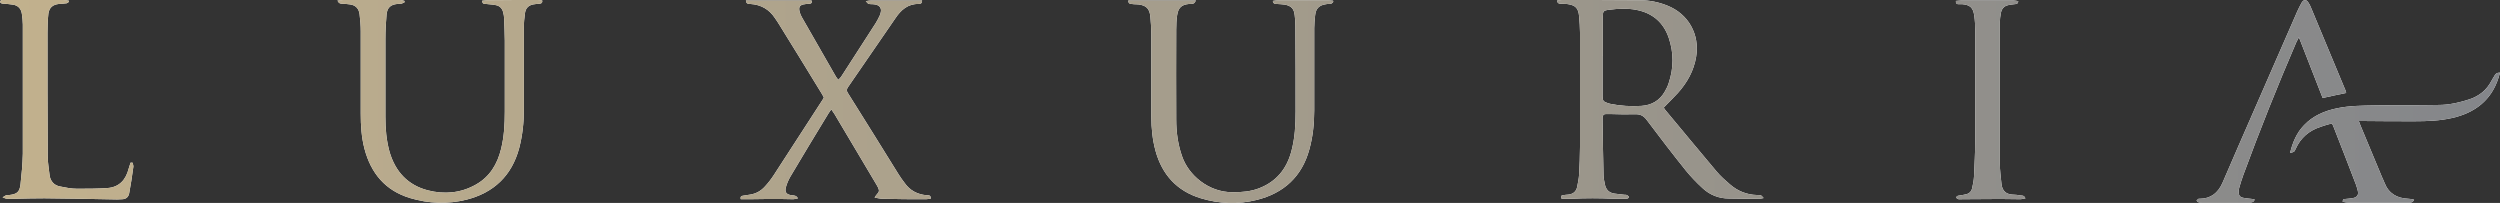 <svg xmlns="http://www.w3.org/2000/svg" xmlns:xlink="http://www.w3.org/1999/xlink" id="Calque_2" viewBox="0 0 107.42 8.72"><rect x="0" y="0" width="107.42" height="8.72" fill="#333333" stroke="none"/><defs><style>.cls-1{fill:url(#Dégradé_sans_nom_17);}.cls-1,.cls-2{stroke-width:0px;}.cls-2{fill:#fff;}</style><linearGradient id="D&#xE9;grad&#xE9;_sans_nom_17" x1="0" y1="4.36" x2="107.42" y2="4.36" gradientUnits="userSpaceOnUse"><stop offset="0" stop-color="#c2b18d"></stop><stop offset="1" stop-color="#84868a"></stop></linearGradient></defs><g id="Calque_1-2"><path class="cls-2" d="M68.86,2.38v1.61s0,.1,0,.15c0,.19.04.23.22.29.03.01.07.02.1.03.44.09.89.12,1.35.09.44-.03.78-.23,1-.61.07-.12.13-.24.17-.37.22-.65.22-1.31,0-1.95-.23-.67-.71-1.07-1.41-1.2-.38-.07-.77-.05-1.15,0-.25.03-.27.06-.27.32,0,.55,0,1.1,0,1.65M66.9.02c.07,0,.13-.02.2-.02,1.12,0,2.25,0,3.37.01.4,0,.8.08,1.17.23.91.36,1.4,1.24,1.24,2.2-.1.6-.38,1.1-.78,1.55-.19.21-.4.41-.61.63.01.03.03.06.06.1.74.89,1.47,1.77,2.21,2.65.17.2.37.38.57.55.33.29.73.45,1.17.46.06,0,.12,0,.17.02.03.01.05.05.11.11-.1.02-.17.04-.24.03-.42,0-.83,0-1.25-.01-.43,0-.82-.15-1.14-.45-.26-.24-.5-.49-.72-.76-.57-.71-1.12-1.43-1.67-2.16-.13-.18-.28-.26-.5-.25-.36.01-.73,0-1.1-.01-.05,0-.1,0-.15,0-.11,0-.15.06-.15.16,0,.03,0,.06,0,.09.01.78.02,1.56.04,2.34,0,.15.03.3.06.44.05.23.19.36.42.39.14.02.28.03.43.05.09,0,.09,0,.18.08-.01.09-.08.09-.15.09-.17,0-.34,0-.51,0-.6-.03-1.2-.03-1.8,0-.15,0-.3,0-.43,0-.05-.1-.02-.14.05-.15.08-.02.17-.02.26-.03.2-.03.32-.14.36-.34.03-.17.07-.34.08-.51.02-.4.04-.8.04-1.2,0-1.64,0-3.27,0-4.91,0-.23-.02-.47-.04-.71-.03-.33-.15-.46-.47-.51-.1-.02-.21-.01-.32-.02-.07,0-.15-.01-.15-.15"></path><path class="cls-2" d="M14.48.03c.1-.01.18-.03.26-.03.65,0,1.3,0,1.96,0,.17,0,.33,0,.49,0,.06,0,.13.02.19.04,0,.02,0,.04,0,.06-.05.02-.09.05-.14.06-.06.01-.11,0-.17.01-.29.03-.43.16-.46.45-.03.35-.05.7-.05,1.05,0,1.12,0,2.23,0,3.35,0,.51.04,1.01.18,1.51.25.85.79,1.43,1.65,1.65.7.18,1.41.12,2.06-.25.6-.34.92-.88,1.08-1.53.13-.52.16-1.06.16-1.6,0-1.01,0-2.03,0-3.05,0-.32-.02-.64-.03-.97,0-.08-.02-.17-.04-.25-.04-.17-.15-.28-.32-.31-.14-.03-.28-.03-.42-.05-.08,0-.16,0-.16-.14.07,0,.14-.02.2-.02C21.65,0,22.37,0,23.1,0c.07,0,.13.01.2.02.01.12-.05.13-.12.14-.09,0-.18.02-.27.03-.2.04-.32.16-.35.36-.03.21-.05.41-.05.62,0,1.18,0,2.36,0,3.54,0,.56-.06,1.11-.2,1.65-.32,1.19-1.09,1.92-2.27,2.22-.81.2-1.62.17-2.42-.07-1.06-.32-1.68-1.06-1.96-2.12-.13-.5-.16-1-.16-1.51,0-1.18,0-2.36,0-3.54,0-.24-.02-.48-.05-.73-.03-.24-.17-.39-.41-.42-.1-.02-.21-.02-.32-.03-.08,0-.16,0-.22-.14"></path><path class="cls-2" d="M48.49.02h2.9c-.05.07-.07.12-.11.13-.06.02-.13.02-.19.02-.32.03-.46.16-.51.48-.03.2-.04.41-.04.62,0,1.29-.01,2.57,0,3.86,0,.54.07,1.07.25,1.58.27.8,1.13,1.56,2.19,1.55.38,0,.76-.03,1.12-.17.75-.29,1.19-.84,1.39-1.6.15-.56.18-1.13.18-1.7,0-1.22,0-2.44-.01-3.67,0-.16-.01-.31-.03-.47-.03-.27-.14-.39-.41-.45-.12-.02-.24-.02-.36-.03-.07,0-.15,0-.17-.13.08-.01.15-.03.22-.03.42,0,.83,0,1.25,0,.3,0,.6,0,.9,0,.07,0,.15.02.22.02,0,.02,0,.03.01.05-.03.03-.06.07-.1.08-.07.02-.14,0-.21.02-.29.04-.44.18-.47.47-.02.19-.04.37-.04.56,0,1.18,0,2.36,0,3.54,0,.57-.06,1.13-.21,1.67-.32,1.17-1.1,1.88-2.26,2.17-.8.2-1.61.17-2.4-.07-1.03-.31-1.67-1.02-1.95-2.04-.13-.48-.18-.97-.18-1.46,0-1.18,0-2.36,0-3.54,0-.25-.02-.5-.04-.75-.03-.35-.17-.5-.52-.54-.09-.01-.19,0-.28-.02-.07,0-.15-.01-.15-.15"></path><path class="cls-2" d="M32.02.02h2.85c.03.09,0,.13-.07.14-.07.01-.14,0-.21.02-.22.02-.29.12-.23.33.02.08.05.16.1.24.48.84.97,1.69,1.45,2.53.03.05.06.09.11.15.05-.05.09-.09.12-.13.5-.77.99-1.54,1.49-2.31.06-.1.12-.21.17-.32.13-.3.03-.47-.3-.49-.06,0-.12,0-.17-.01-.04-.01-.06-.05-.13-.12.11-.02.17-.03.23-.03.73,0,1.45,0,2.19,0,0,.13-.07.15-.14.15-.47-.01-.77.26-1.01.62-.68.98-1.35,1.97-2.03,2.95-.07.1-.07.17,0,.27.73,1.16,1.45,2.32,2.17,3.48.08.13.17.25.26.37.23.33.55.49.94.53.08,0,.18-.02.19.14-.07.01-.13.03-.2.03-.63,0-1.26,0-1.89-.02-.1,0-.2-.03-.33-.05.04-.06.06-.1.09-.13.11-.12.12-.16.06-.3-.02-.04-.04-.08-.06-.11-.61-1.02-1.21-2.04-1.82-3.06-.04-.06-.08-.12-.13-.19-.05.07-.09.12-.12.17-.55.9-1.1,1.81-1.64,2.72-.08.14-.15.3-.19.45-.06.22.02.32.25.35.06,0,.11.01.17.03.03.01.05.05.1.1-.09.02-.15.04-.2.04-.18,0-.36-.01-.54-.01-.45,0-.9,0-1.35.01-.13,0-.25,0-.37,0-.03-.12.03-.14.09-.15.11-.02.21-.03.32-.05.25-.04.46-.16.63-.35.14-.15.27-.32.38-.49.7-1.08,1.4-2.16,2.1-3.24.01-.02.03-.05.05-.09-.03-.05-.06-.12-.1-.18-.6-.98-1.2-1.96-1.81-2.94-.06-.1-.12-.19-.19-.29-.25-.38-.6-.58-1.06-.61-.08,0-.18,0-.19-.15"></path><path class="cls-2" d="M5.7,7c.01.06.04.12.03.17-.05.38-.11.76-.18,1.14-.03.15-.13.24-.28.25-.08,0-.16.01-.24.01-1.04-.02-2.08-.04-3.12-.05-.42,0-.83.01-1.25.02-.12,0-.24,0-.36,0-.05,0-.1-.03-.19-.06.09-.05.12-.08.16-.09.04-.01.09-.01.13-.01.32-.04.44-.12.48-.45.05-.44.09-.88.1-1.32,0-1.85,0-3.7,0-5.56,0-.15-.02-.3-.04-.45-.03-.22-.16-.37-.39-.4-.12-.02-.24-.03-.36-.04-.08,0-.16,0-.19-.09C.03-.01.11,0,.16,0,.37,0,.58,0,.79,0c.64,0,1.29,0,1.93,0,.08,0,.16.02.24.03,0,.02,0,.03,0,.05-.03.02-.06.05-.09.06-.11.02-.23.02-.34.03-.26.03-.41.15-.45.41-.03.28-.04.56-.04.83,0,1.77,0,3.53.01,5.3,0,.27.05.54.08.81.03.26.19.44.44.49.25.05.49.1.74.1.44,0,.87,0,1.31-.03.51-.04.79-.36.91-.84.02-.08.06-.17.08-.25.03,0,.05,0,.08,0"></path><path class="cls-2" d="M87.04,8.52c-.09.01-.16.04-.23.04-.29,0-.57-.01-.86-.01-.54,0-1.09.01-1.63.01-.09,0-.19.03-.26-.06,0-.09.08-.09.14-.1.09-.01.18-.03.27-.05.15-.03.24-.13.27-.27.04-.17.07-.34.08-.51.02-.51.05-1.01.05-1.52,0-1.58,0-3.16,0-4.74,0-.21-.01-.43-.04-.64-.05-.34-.18-.46-.52-.49-.06,0-.11,0-.17,0-.06,0-.11-.03-.1-.14.07,0,.15-.02.23-.02.59,0,1.19,0,1.78,0,.16,0,.32,0,.47,0,.07,0,.13.02.2.03-.01.13-.09.12-.16.13-.09.01-.18.02-.27.04-.19.04-.29.17-.32.36-.02.12-.04.24-.04.36,0,2.03,0,4.06,0,6.09,0,.29.04.58.07.88.03.27.18.43.45.45.13,0,.26.02.38.04.07,0,.15,0,.2.13"></path><path class="cls-2" d="M101.35,5.19c.06.16.1.27.15.38.28.68.57,1.36.85,2.04.04.09.08.17.11.25.18.46.54.66,1.02.68.08,0,.16.02.25.04-.06.13-.15.13-.23.13-.22,0-.44,0-.67,0-.62,0-1.24,0-1.87,0-.1,0-.21-.02-.3-.04,0-.11.05-.12.11-.12.11-.01.23-.02.34-.04.18-.04.24-.14.2-.31-.02-.09-.05-.18-.08-.27-.32-.83-.64-1.67-.97-2.5-.01-.03-.03-.06-.05-.11-.05,0-.1,0-.15.02-.12.03-.23.07-.35.11-.49.16-.86.47-1.07.95-.06.13-.06.13-.24.17.11-.45.28-.86.6-1.19.39-.41.89-.62,1.43-.73.53-.11,1.07-.11,1.6-.12.92-.02,1.83,0,2.75-.02.45,0,.89-.1,1.32-.24.42-.14.74-.39.95-.79.04-.08.09-.15.13-.22.04-.09.11-.14.24-.14-.02.08-.04.14-.06.21-.31.98-1.02,1.52-2,1.74-.53.12-1.06.14-1.6.14-.72,0-1.43,0-2.15-.01h-.27"></path><path class="cls-2" d="M100.83,3.99c-.35.07-.67.14-1.03.22-.33-.85-.67-1.71-1.02-2.61-.05.1-.08.16-.11.21-.81,1.88-1.57,3.78-2.28,5.71-.06.17-.12.35-.17.53-.02.06-.03.13-.03.19,0,.15.05.23.2.26.1.02.2.03.3.04.06,0,.12.02.19.03-.04.12-.12.13-.2.13-.14,0-.29,0-.43,0-.54,0-1.09,0-1.63,0-.08,0-.17.03-.24-.09.03-.02.06-.05.09-.07.01,0,.03,0,.04,0,.48,0,.79-.25.98-.67.23-.52.45-1.05.68-1.57.84-1.93,1.69-3.86,2.53-5.79.06-.14.13-.27.2-.4.09-.14.19-.14.28-.01.05.07.09.15.12.23.5,1.2,1,2.4,1.5,3.6,0,.02,0,.04.01.07"></path><path class="cls-1" d="M68.86,2.38v1.61s0,.1,0,.15c0,.19.04.23.22.29.03.01.07.02.1.03.44.09.89.12,1.35.09.44-.03.78-.23,1-.61.07-.12.13-.24.17-.37.22-.65.22-1.31,0-1.95-.23-.67-.71-1.07-1.41-1.2-.38-.07-.77-.05-1.15,0-.25.03-.27.06-.27.32,0,.55,0,1.1,0,1.65M66.9.02c.07,0,.13-.02.2-.02,1.12,0,2.25,0,3.37.01.4,0,.8.08,1.17.23.91.36,1.4,1.24,1.24,2.2-.1.6-.38,1.1-.78,1.55-.19.21-.4.41-.61.63.01.03.03.06.06.1.74.89,1.47,1.77,2.21,2.65.17.2.37.38.57.55.33.29.73.45,1.17.46.06,0,.12,0,.17.02.03.01.05.05.11.11-.1.02-.17.04-.24.03-.42,0-.83,0-1.25-.01-.43,0-.82-.15-1.14-.45-.26-.24-.5-.49-.72-.76-.57-.71-1.12-1.43-1.67-2.16-.13-.18-.28-.26-.5-.25-.36.01-.73,0-1.1-.01-.05,0-.1,0-.15,0-.11,0-.15.06-.15.16,0,.03,0,.06,0,.09.01.78.02,1.56.04,2.34,0,.15.03.3.06.44.05.23.19.36.42.39.14.02.28.03.43.05.09,0,.09,0,.18.08-.01.09-.08.09-.15.09-.17,0-.34,0-.51,0-.6-.03-1.2-.03-1.8,0-.15,0-.3,0-.43,0-.05-.1-.02-.14.05-.15.08-.02.17-.02.26-.03.2-.03.32-.14.36-.34.03-.17.07-.34.08-.51.02-.4.04-.8.04-1.2,0-1.64,0-3.27,0-4.91,0-.23-.02-.47-.04-.71-.03-.33-.15-.46-.47-.51-.1-.02-.21-.01-.32-.02-.07,0-.15-.01-.15-.15"></path><path class="cls-1" d="M14.48.03c.1-.01.18-.03.26-.03.65,0,1.3,0,1.96,0,.17,0,.33,0,.49,0,.06,0,.13.02.19.04,0,.02,0,.04,0,.06-.05.02-.09.05-.14.06-.06.01-.11,0-.17.01-.29.03-.43.16-.46.45-.03.35-.05.7-.05,1.05,0,1.12,0,2.23,0,3.35,0,.51.04,1.01.18,1.51.25.85.79,1.43,1.65,1.65.7.18,1.41.12,2.06-.25.6-.34.92-.88,1.08-1.53.13-.52.16-1.06.16-1.6,0-1.01,0-2.03,0-3.05,0-.32-.02-.64-.03-.97,0-.08-.02-.17-.04-.25-.04-.17-.15-.28-.32-.31-.14-.03-.28-.03-.42-.05-.08,0-.16,0-.16-.14.07,0,.14-.02.2-.02C21.65,0,22.37,0,23.1,0c.07,0,.13.01.2.02.01.12-.05.13-.12.14-.09,0-.18.02-.27.03-.2.04-.32.16-.35.36-.03.21-.05.41-.05.62,0,1.18,0,2.36,0,3.54,0,.56-.06,1.11-.2,1.65-.32,1.19-1.09,1.92-2.27,2.22-.81.2-1.62.17-2.42-.07-1.06-.32-1.68-1.06-1.96-2.12-.13-.5-.16-1-.16-1.51,0-1.18,0-2.36,0-3.54,0-.24-.02-.48-.05-.73-.03-.24-.17-.39-.41-.42-.1-.02-.21-.02-.32-.03-.08,0-.16,0-.22-.14"></path><path class="cls-1" d="M48.49.02h2.9c-.05.07-.07.12-.11.13-.06.02-.13.02-.19.02-.32.03-.46.16-.51.48-.03.2-.04.41-.04.62,0,1.29-.01,2.57,0,3.86,0,.54.07,1.07.25,1.58.27.8,1.13,1.56,2.19,1.55.38,0,.76-.03,1.12-.17.75-.29,1.19-.84,1.39-1.6.15-.56.18-1.13.18-1.7,0-1.22,0-2.44-.01-3.67,0-.16-.01-.31-.03-.47-.03-.27-.14-.39-.41-.45-.12-.02-.24-.02-.36-.03-.07,0-.15,0-.17-.13.08-.01.15-.03.22-.03.42,0,.83,0,1.25,0,.3,0,.6,0,.9,0,.07,0,.15.02.22.02,0,.02,0,.03.01.05-.03.03-.06.07-.1.08-.07.02-.14,0-.21.02-.29.04-.44.18-.47.47-.02.19-.04.37-.04.56,0,1.18,0,2.36,0,3.54,0,.57-.06,1.13-.21,1.67-.32,1.17-1.1,1.88-2.26,2.17-.8.2-1.61.17-2.4-.07-1.03-.31-1.67-1.02-1.95-2.04-.13-.48-.18-.97-.18-1.46,0-1.18,0-2.36,0-3.54,0-.25-.02-.5-.04-.75-.03-.35-.17-.5-.52-.54-.09-.01-.19,0-.28-.02-.07,0-.15-.01-.15-.15"></path><path class="cls-1" d="M32.02.02h2.85c.03.09,0,.13-.07.14-.07.01-.14,0-.21.02-.22.02-.29.12-.23.33.02.08.05.16.1.24.48.84.97,1.69,1.45,2.53.03.05.06.09.11.15.05-.05.09-.09.12-.13.5-.77.99-1.54,1.49-2.31.06-.1.12-.21.17-.32.13-.3.03-.47-.3-.49-.06,0-.12,0-.17-.01-.04-.01-.06-.05-.13-.12.11-.02.17-.03.23-.03.73,0,1.45,0,2.19,0,0,.13-.07.15-.14.15-.47-.01-.77.26-1.01.62-.68.98-1.35,1.97-2.03,2.95-.07.1-.07.17,0,.27.73,1.16,1.45,2.32,2.17,3.48.08.13.17.25.26.37.23.33.55.49.94.53.08,0,.18-.02.19.14-.07.01-.13.03-.2.03-.63,0-1.26,0-1.89-.02-.1,0-.2-.03-.33-.05.04-.06.06-.1.09-.13.11-.12.12-.16.06-.3-.02-.04-.04-.08-.06-.11-.61-1.02-1.21-2.04-1.82-3.06-.04-.06-.08-.12-.13-.19-.05.07-.09.12-.12.17-.55.9-1.1,1.81-1.64,2.72-.08.14-.15.3-.19.45-.06.22.02.32.25.35.06,0,.11.01.17.03.03.01.05.05.1.1-.09.02-.15.04-.2.04-.18,0-.36-.01-.54-.01-.45,0-.9,0-1.35.01-.13,0-.25,0-.37,0-.03-.12.03-.14.09-.15.11-.02.21-.03.32-.05.25-.04.46-.16.63-.35.14-.15.27-.32.38-.49.7-1.08,1.4-2.16,2.1-3.24.01-.02.03-.05.05-.09-.03-.05-.06-.12-.1-.18-.6-.98-1.2-1.96-1.81-2.94-.06-.1-.12-.19-.19-.29-.25-.38-.6-.58-1.06-.61-.08,0-.18,0-.19-.15"></path><path class="cls-1" d="M5.7,7c.01.06.04.12.03.17-.05.38-.11.76-.18,1.14-.03.15-.13.24-.28.25-.08,0-.16.01-.24.01-1.04-.02-2.08-.04-3.12-.05-.42,0-.83.01-1.25.02-.12,0-.24,0-.36,0-.05,0-.1-.03-.19-.06.09-.05.12-.08.16-.09.04-.01.09-.01.13-.01.32-.04.44-.12.48-.45.05-.44.09-.88.1-1.32,0-1.85,0-3.7,0-5.56,0-.15-.02-.3-.04-.45-.03-.22-.16-.37-.39-.4-.12-.02-.24-.03-.36-.04-.08,0-.16,0-.19-.09C.03-.01.11,0,.16,0,.37,0,.58,0,.79,0c.64,0,1.29,0,1.93,0,.08,0,.16.02.24.03,0,.02,0,.03,0,.05-.03.02-.06.05-.09.06-.11.02-.23.02-.34.03-.26.03-.41.15-.45.41-.03.28-.04.56-.04.83,0,1.77,0,3.53.01,5.3,0,.27.05.54.08.81.03.26.19.44.44.49.25.05.49.1.74.1.44,0,.87,0,1.31-.03.51-.04.79-.36.91-.84.02-.08.06-.17.08-.25.03,0,.05,0,.08,0"></path><path class="cls-1" d="M87.04,8.52c-.09.01-.16.04-.23.04-.29,0-.57-.01-.86-.01-.54,0-1.09.01-1.63.01-.09,0-.19.03-.26-.06,0-.09.08-.09.14-.1.09-.01.18-.03.27-.05.15-.03.24-.13.27-.27.04-.17.07-.34.08-.51.02-.51.05-1.01.05-1.52,0-1.58,0-3.16,0-4.74,0-.21-.01-.43-.04-.64-.05-.34-.18-.46-.52-.49-.06,0-.11,0-.17,0-.06,0-.11-.03-.1-.14.07,0,.15-.02.23-.02.59,0,1.19,0,1.78,0,.16,0,.32,0,.47,0,.07,0,.13.02.2.03-.01.13-.09.12-.16.13-.09.01-.18.02-.27.04-.19.04-.29.17-.32.36-.02.12-.04.24-.04.36,0,2.03,0,4.06,0,6.09,0,.29.04.58.07.88.03.27.18.43.45.45.13,0,.26.02.38.04.07,0,.15,0,.2.13"></path><path class="cls-1" d="M101.35,5.19c.06.16.1.27.15.38.28.68.57,1.36.85,2.04.04.09.08.17.11.25.18.46.54.66,1.02.68.08,0,.16.02.25.04-.06.13-.15.13-.23.13-.22,0-.44,0-.67,0-.62,0-1.24,0-1.87,0-.1,0-.21-.02-.3-.04,0-.11.05-.12.11-.12.11-.01.23-.02.34-.04.18-.04.24-.14.2-.31-.02-.09-.05-.18-.08-.27-.32-.83-.64-1.67-.97-2.5-.01-.03-.03-.06-.05-.11-.05,0-.1,0-.15.02-.12.03-.23.07-.35.11-.49.16-.86.47-1.07.95-.06.13-.06.13-.24.17.11-.45.28-.86.6-1.19.39-.41.89-.62,1.43-.73.53-.11,1.07-.11,1.6-.12.92-.02,1.83,0,2.75-.02.45,0,.89-.1,1.32-.24.42-.14.74-.39.95-.79.04-.08.09-.15.13-.22.04-.09.11-.14.24-.14-.02.08-.04.14-.06.21-.31.98-1.02,1.52-2,1.74-.53.12-1.06.14-1.6.14-.72,0-1.43,0-2.15-.01h-.27"></path><path class="cls-1" d="M100.83,3.99c-.35.07-.67.14-1.03.22-.33-.85-.67-1.71-1.02-2.61-.05.1-.08.16-.11.21-.81,1.88-1.57,3.78-2.28,5.71-.06.17-.12.35-.17.53-.02.06-.03.13-.03.19,0,.15.05.23.2.26.1.02.2.03.3.04.06,0,.12.02.19.03-.04.12-.12.13-.2.13-.14,0-.29,0-.43,0-.54,0-1.09,0-1.63,0-.08,0-.17.03-.24-.09.03-.02.06-.05.09-.07.01,0,.03,0,.04,0,.48,0,.79-.25.98-.67.23-.52.45-1.05.68-1.57.84-1.93,1.69-3.86,2.53-5.79.06-.14.13-.27.2-.4.09-.14.19-.14.28-.01.05.07.09.15.12.23.5,1.2,1,2.4,1.5,3.6,0,.02,0,.04.01.07"></path></g></svg>